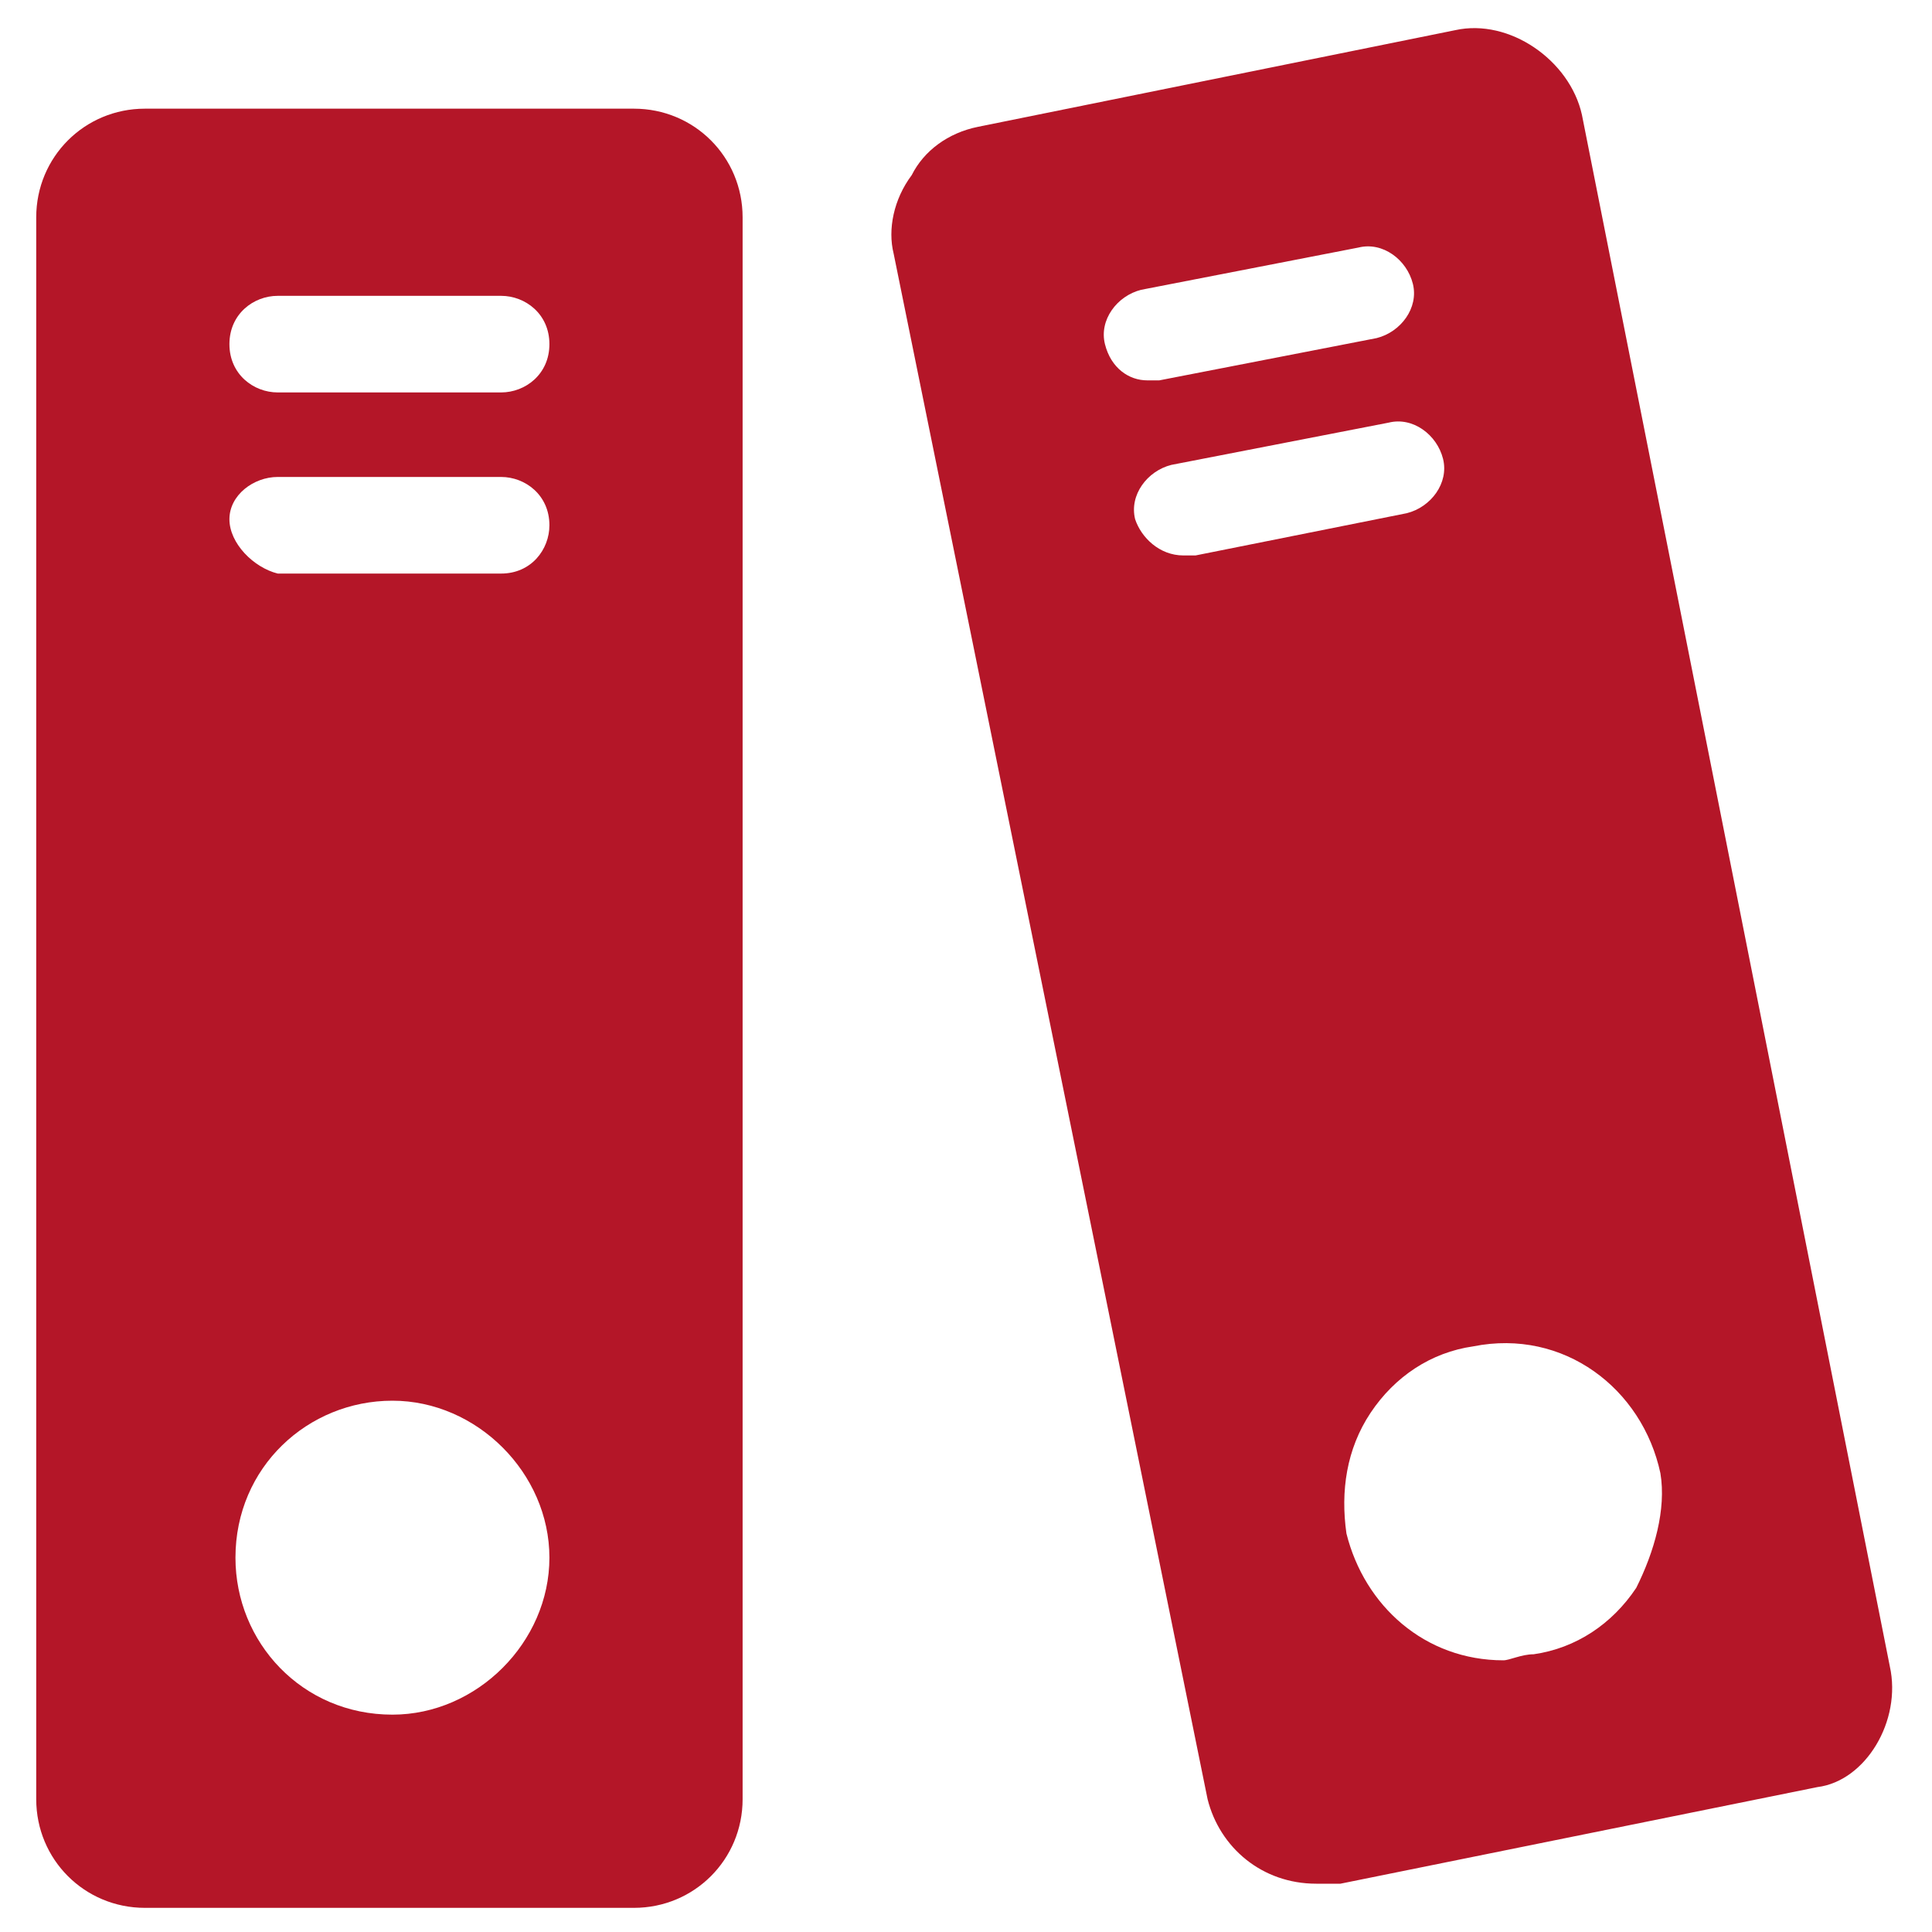 <?xml version="1.0" encoding="UTF-8"?>
<svg width="1200pt" height="1200pt" version="1.1" viewBox="0 0 1200 1200" xmlns="http://www.w3.org/2000/svg">
 <g fill="#b41628">
  <path d="m1173.8 1035-191.25-963.75c-7.5-33.75-45-60-78.75-52.5l-296.25 60c-18.75 3.75-33.75 15-41.25 30-11.25 15-15 33.75-11.25 48.75l195 960c7.5 30 33.75 52.5 67.5 52.5h15l296.25-60c30-3.75 52.5-41.25 45-75zm-487.5-821.25c-3.75-15 7.5-30 22.5-33.75l135-26.25c15-3.75 30 7.5 33.75 22.5s-7.5 30-22.5 33.75l-135 26.25h-7.5c-11.25 0-22.5-7.5-26.25-22.5zm56.25 131.25h-7.5c-15 0-26.25-11.25-30-22.5-3.75-15 7.5-30 22.5-33.75l135-26.25c15-3.75 30 7.5 33.75 22.5s-7.5 30-22.5 33.75zm273.75 641.25c-15 22.5-37.5 37.5-63.75 41.25-7.5 0-15 3.75-18.75 3.75-48.75 0-86.25-33.75-97.5-78.75-3.75-26.25 0-52.5 15-75s37.5-37.5 63.75-41.25c56.25-11.25 105 26.25 116.25 78.75 3.75 22.5-3.75 48.75-15 71.25z"/>
  <path d="m393.75 67.5h-303.75c-37.5 0-67.5 30-67.5 67.5v982.5c0 37.5 30 67.5 67.5 67.5h303.75c37.5 0 67.5-30 67.5-67.5v-982.5c0-37.5-30-67.5-67.5-67.5zm-221.25 116.25h138.75c15 0 30 11.25 30 30s-15 30-30 30h-138.75c-15 0-30-11.25-30-30s15-30 30-30zm0 112.5h138.75c15 0 30 11.25 30 30 0 15-11.25 30-30 30h-138.75c-15-3.75-30-18.75-30-33.75s15-26.25 30-26.25zm71.25 768.75c-56.25 0-97.5-45-97.5-97.5 0-56.25 45-97.5 97.5-97.5s97.5 45 97.5 97.5-45 97.5-97.5 97.5z"/>
 </g>
</svg>
